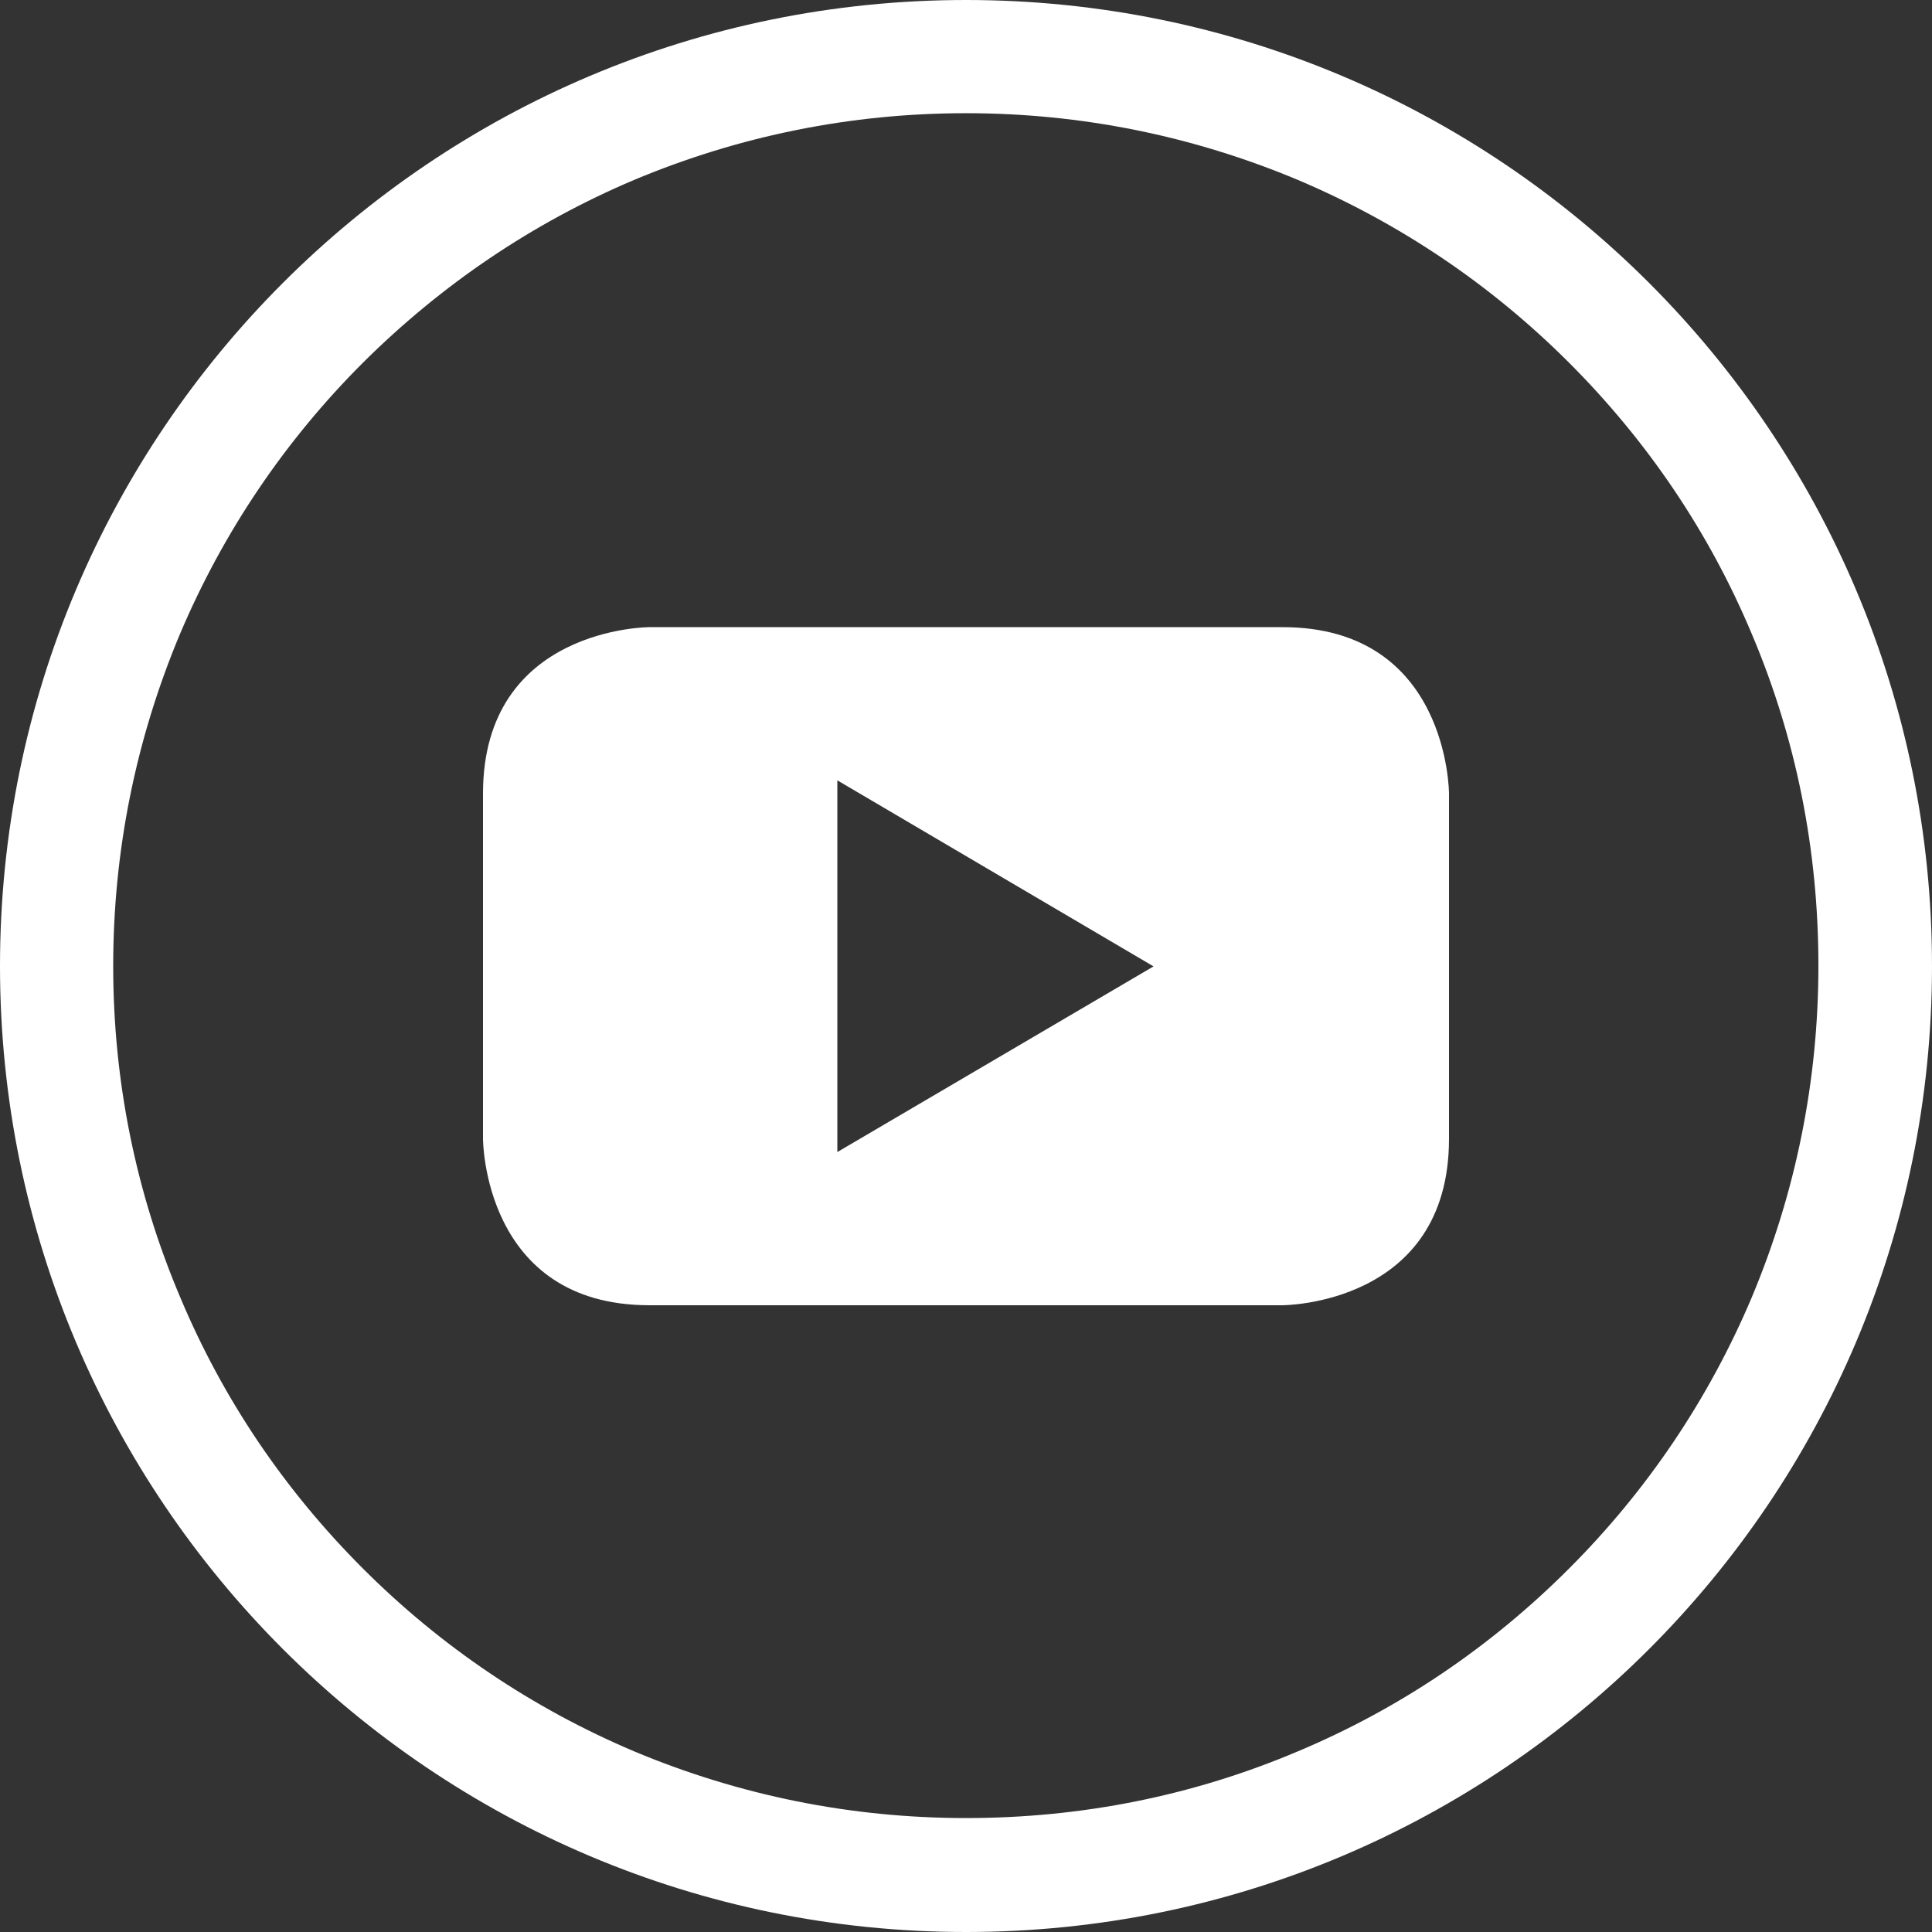 <svg width="44" height="44" viewBox="0 0 44 44" fill="none" xmlns="http://www.w3.org/2000/svg">
<rect x="0" y="0" width="44" height="44" fill="#333333" stroke="none"/>
<g clip-path="url(#clip0_836_634)">
<path d="M22 0C9.848 0 0 9.848 0 22C0 34.152 9.848 44 22 44C34.152 44 44 34.152 44 22C44 9.848 34.152 0 22 0ZM35.733 35.724C33.945 37.512 31.874 38.913 29.562 39.884C27.173 40.898 24.63 41.405 22 41.405C19.379 41.405 16.835 40.889 14.438 39.884C12.126 38.904 10.046 37.503 8.267 35.724C6.48 33.937 5.079 31.866 4.108 29.554C3.094 27.165 2.578 24.621 2.578 22C2.578 19.379 3.094 16.835 4.099 14.438C5.079 12.126 6.48 10.046 8.259 8.267C10.055 6.48 12.126 5.079 14.438 4.099C16.835 3.094 19.379 2.578 22 2.578C24.621 2.578 27.165 3.094 29.562 4.099C31.874 5.079 33.954 6.48 35.733 8.259C37.52 10.046 38.921 12.117 39.892 14.429C40.906 16.818 41.413 19.362 41.413 21.991C41.413 24.613 40.898 27.156 39.892 29.554C38.913 31.866 37.512 33.945 35.733 35.724Z" fill="white"/>
<path d="M29.21 14.283H14.79C14.79 14.283 11 14.283 11 18.073V25.936C11 25.936 11 29.726 14.79 29.726H29.21C29.21 29.726 33 29.726 33 25.936V18.073C33 18.073 33 14.283 29.21 14.283ZM19.07 26.237V17.772L26.271 22.009L19.07 26.237Z" fill="white"/>
</g>
<defs>
<clipPath id="clip0_836_634">
<rect width="44" height="44" fill="white"/>
</clipPath>
</defs>
</svg>
